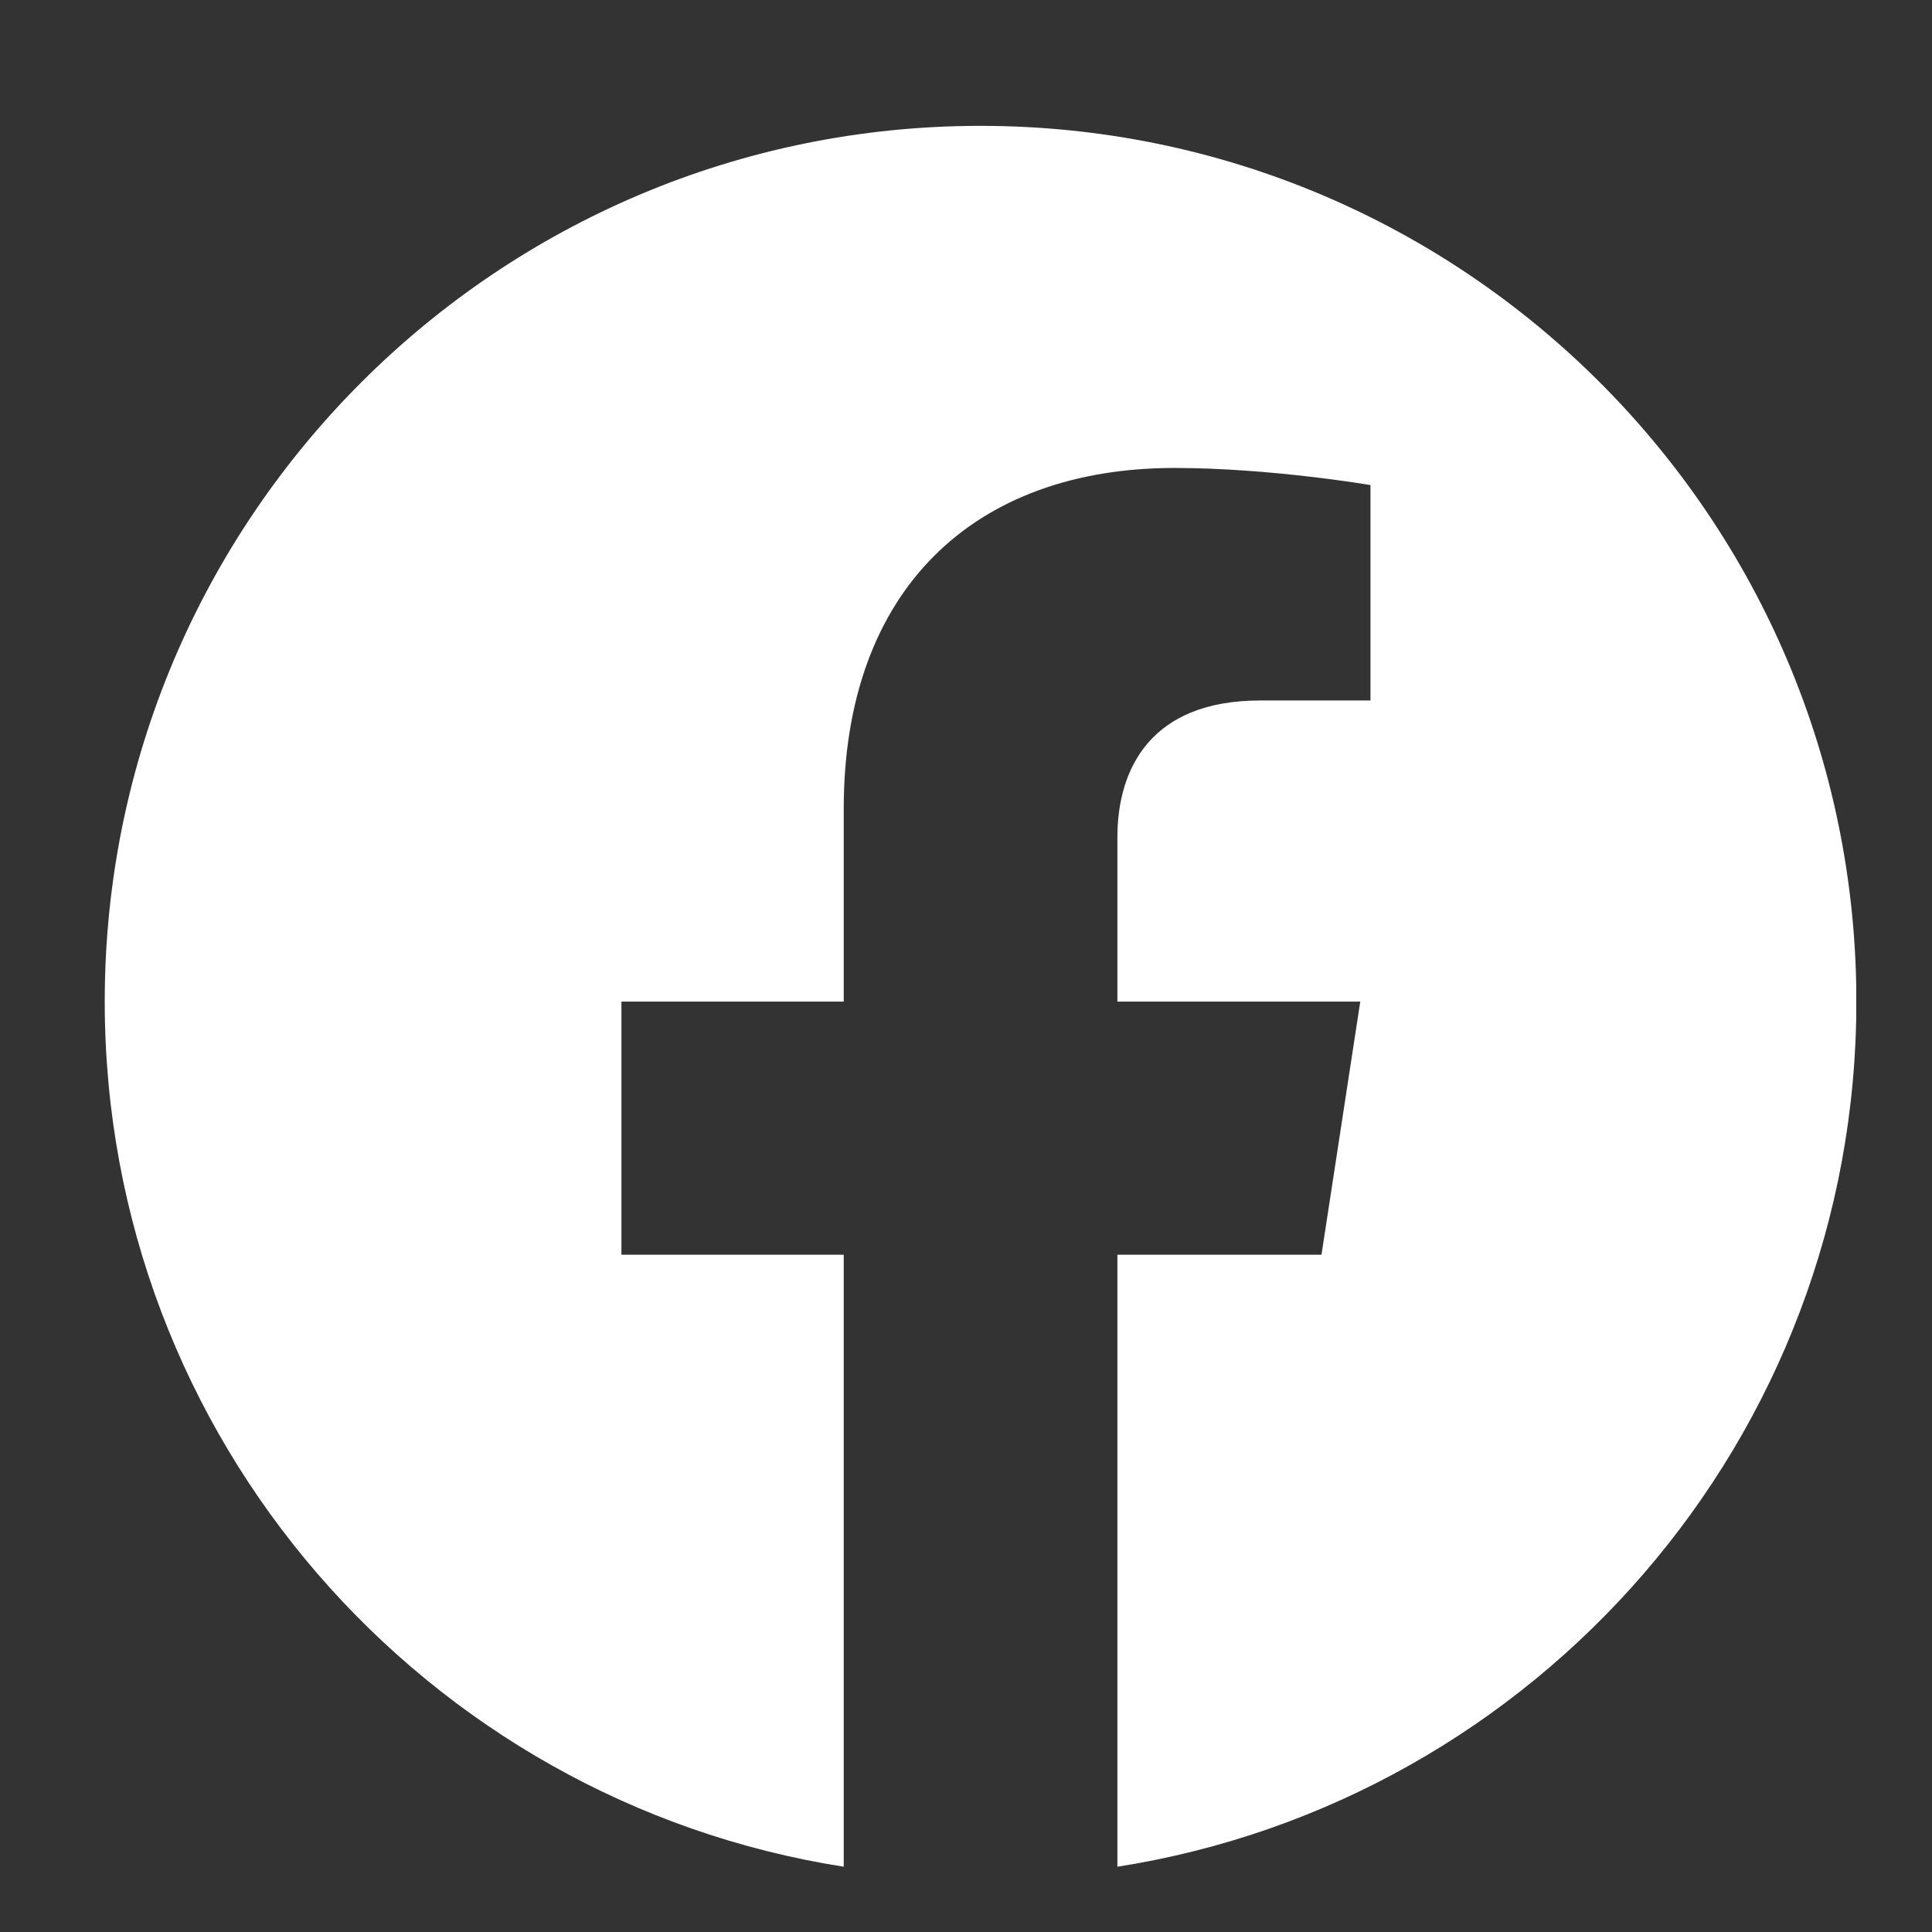 <svg width="14" height="14" viewBox="0 0 14 14" fill="none" xmlns="http://www.w3.org/2000/svg">
<rect x="0" y="0" width="14" height="14" fill="#333333" stroke="none"/>
<g clip-path="url(#clip0_3120_13242)">
<path d="M13.452 7.258C13.452 3.753 10.61 0.912 7.105 0.912C3.601 0.912 0.759 3.753 0.759 7.258C0.759 10.425 3.08 13.051 6.114 13.527V9.092H4.503V7.258H6.114V5.86C6.114 4.269 7.061 3.391 8.511 3.391C9.205 3.391 9.931 3.515 9.931 3.515V5.076H9.131C8.343 5.076 8.097 5.566 8.097 6.068V7.258H9.857L9.576 9.092H8.097V13.527C11.131 13.051 13.452 10.425 13.452 7.258Z" fill="white"/>
</g>
<defs>
<clipPath id="clip0_3120_13242">
<rect width="12.692" height="12.692" fill="white" transform="translate(0.759 0.912)"/>
</clipPath>
</defs>
</svg>
